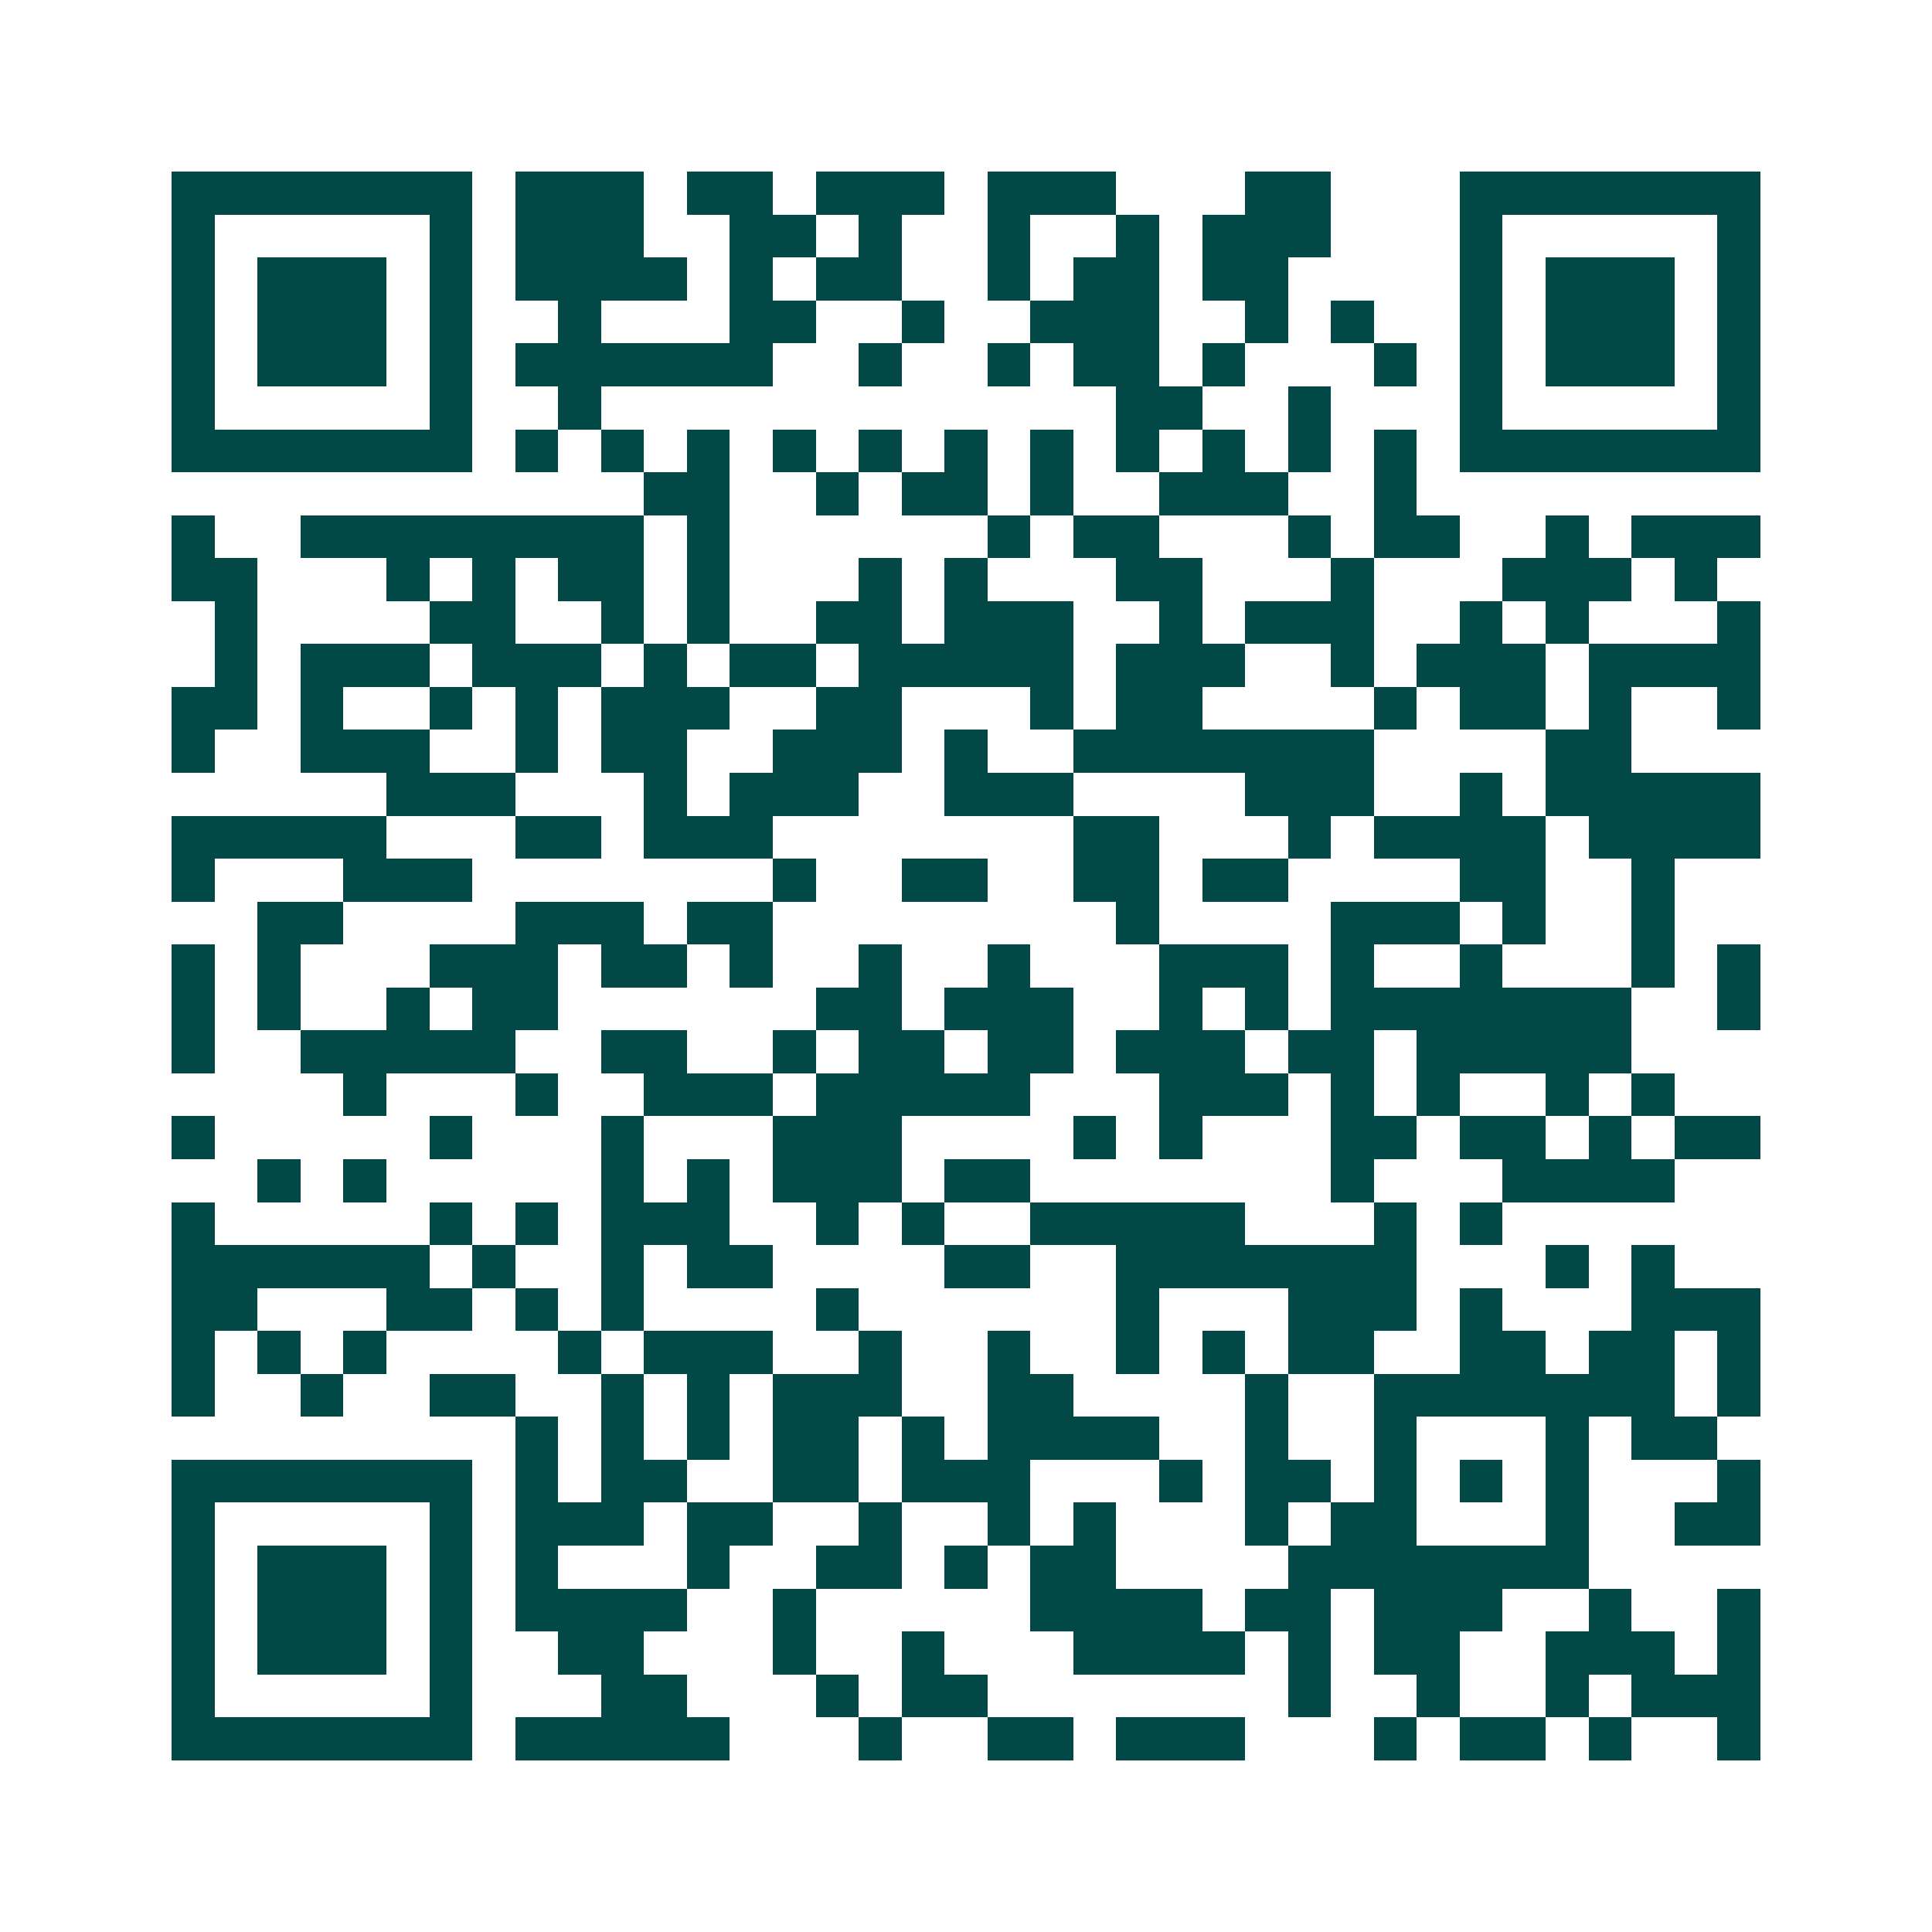 <svg xmlns="http://www.w3.org/2000/svg" width="200" height="200" viewBox="0 0 45 45" shape-rendering="crispEdges"><path fill="#ffffff" d="M0 0h45v45H0z"/><path stroke="#014847" d="M4 4.5h7m1 0h3m1 0h2m1 0h3m1 0h3m3 0h2m3 0h7M4 5.5h1m5 0h1m1 0h3m2 0h2m1 0h1m2 0h1m2 0h1m1 0h3m3 0h1m5 0h1M4 6.5h1m1 0h3m1 0h1m1 0h4m1 0h1m1 0h2m2 0h1m1 0h2m1 0h2m4 0h1m1 0h3m1 0h1M4 7.5h1m1 0h3m1 0h1m2 0h1m3 0h2m2 0h1m2 0h3m2 0h1m1 0h1m2 0h1m1 0h3m1 0h1M4 8.5h1m1 0h3m1 0h1m1 0h6m2 0h1m2 0h1m1 0h2m1 0h1m3 0h1m1 0h1m1 0h3m1 0h1M4 9.5h1m5 0h1m2 0h1m12 0h2m2 0h1m3 0h1m5 0h1M4 10.5h7m1 0h1m1 0h1m1 0h1m1 0h1m1 0h1m1 0h1m1 0h1m1 0h1m1 0h1m1 0h1m1 0h1m1 0h7M15 11.5h2m2 0h1m1 0h2m1 0h1m2 0h3m2 0h1M4 12.5h1m2 0h8m1 0h1m6 0h1m1 0h2m3 0h1m1 0h2m2 0h1m1 0h3M4 13.5h2m3 0h1m1 0h1m1 0h2m1 0h1m3 0h1m1 0h1m3 0h2m3 0h1m3 0h3m1 0h1M5 14.5h1m4 0h2m2 0h1m1 0h1m2 0h2m1 0h3m2 0h1m1 0h3m2 0h1m1 0h1m3 0h1M5 15.5h1m1 0h3m1 0h3m1 0h1m1 0h2m1 0h5m1 0h3m2 0h1m1 0h3m1 0h4M4 16.5h2m1 0h1m2 0h1m1 0h1m1 0h3m2 0h2m3 0h1m1 0h2m4 0h1m1 0h2m1 0h1m2 0h1M4 17.5h1m2 0h3m2 0h1m1 0h2m2 0h3m1 0h1m2 0h7m4 0h2M9 18.5h3m3 0h1m1 0h3m2 0h3m4 0h3m2 0h1m1 0h5M4 19.5h5m3 0h2m1 0h3m7 0h2m3 0h1m1 0h4m1 0h4M4 20.5h1m3 0h3m7 0h1m2 0h2m2 0h2m1 0h2m4 0h2m2 0h1M6 21.5h2m4 0h3m1 0h2m8 0h1m4 0h3m1 0h1m2 0h1M4 22.5h1m1 0h1m3 0h3m1 0h2m1 0h1m2 0h1m2 0h1m3 0h3m1 0h1m2 0h1m3 0h1m1 0h1M4 23.5h1m1 0h1m2 0h1m1 0h2m6 0h2m1 0h3m2 0h1m1 0h1m1 0h7m2 0h1M4 24.5h1m2 0h5m2 0h2m2 0h1m1 0h2m1 0h2m1 0h3m1 0h2m1 0h5M8 25.5h1m3 0h1m2 0h3m1 0h5m3 0h3m1 0h1m1 0h1m2 0h1m1 0h1M4 26.5h1m5 0h1m3 0h1m3 0h3m4 0h1m1 0h1m3 0h2m1 0h2m1 0h1m1 0h2M6 27.5h1m1 0h1m5 0h1m1 0h1m1 0h3m1 0h2m7 0h1m3 0h4M4 28.5h1m5 0h1m1 0h1m1 0h3m2 0h1m1 0h1m2 0h5m3 0h1m1 0h1M4 29.5h6m1 0h1m2 0h1m1 0h2m4 0h2m2 0h7m3 0h1m1 0h1M4 30.5h2m3 0h2m1 0h1m1 0h1m4 0h1m6 0h1m3 0h3m1 0h1m3 0h3M4 31.5h1m1 0h1m1 0h1m4 0h1m1 0h3m2 0h1m2 0h1m2 0h1m1 0h1m1 0h2m2 0h2m1 0h2m1 0h1M4 32.5h1m2 0h1m2 0h2m2 0h1m1 0h1m1 0h3m2 0h2m4 0h1m2 0h7m1 0h1M12 33.5h1m1 0h1m1 0h1m1 0h2m1 0h1m1 0h4m2 0h1m2 0h1m3 0h1m1 0h2M4 34.5h7m1 0h1m1 0h2m2 0h2m1 0h3m3 0h1m1 0h2m1 0h1m1 0h1m1 0h1m3 0h1M4 35.5h1m5 0h1m1 0h3m1 0h2m2 0h1m2 0h1m1 0h1m3 0h1m1 0h2m3 0h1m2 0h2M4 36.5h1m1 0h3m1 0h1m1 0h1m3 0h1m2 0h2m1 0h1m1 0h2m4 0h7M4 37.5h1m1 0h3m1 0h1m1 0h4m2 0h1m5 0h4m1 0h2m1 0h3m2 0h1m2 0h1M4 38.5h1m1 0h3m1 0h1m2 0h2m3 0h1m2 0h1m3 0h4m1 0h1m1 0h2m2 0h3m1 0h1M4 39.5h1m5 0h1m3 0h2m3 0h1m1 0h2m7 0h1m2 0h1m2 0h1m1 0h3M4 40.5h7m1 0h5m3 0h1m2 0h2m1 0h3m3 0h1m1 0h2m1 0h1m2 0h1"/></svg>
